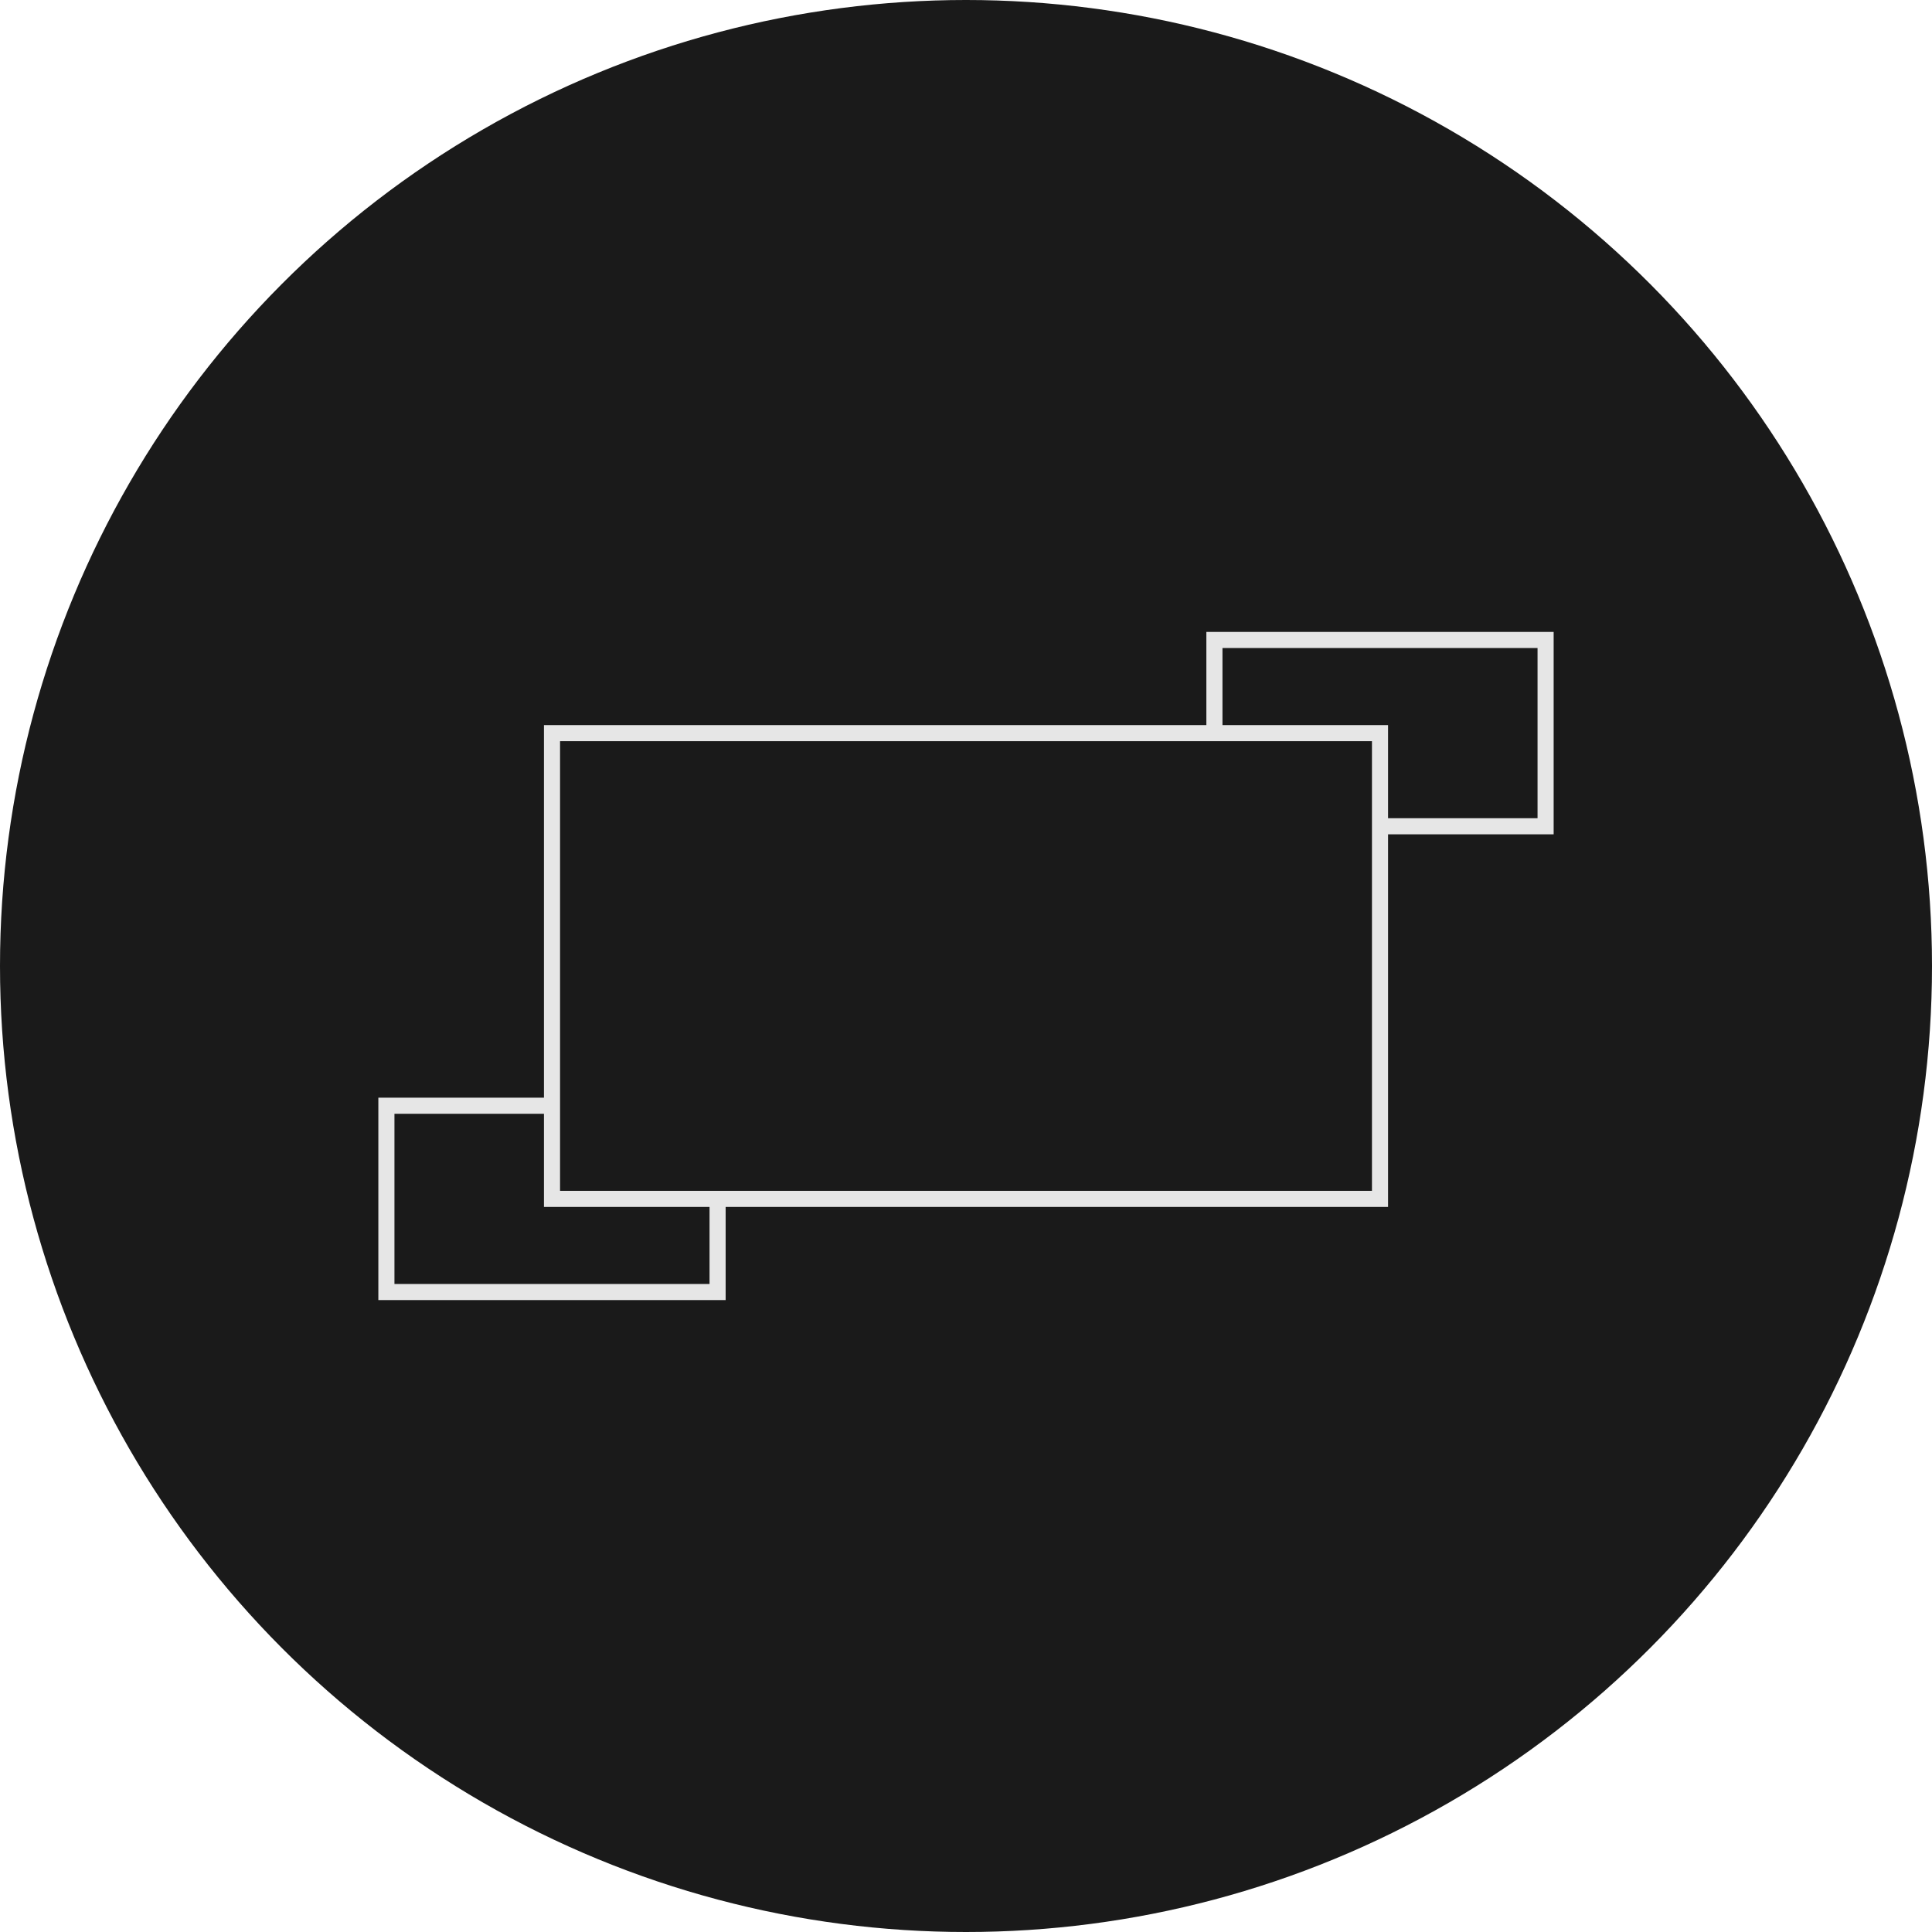 <?xml version="1.0" encoding="UTF-8"?><svg id="_レイヤー_2" xmlns="http://www.w3.org/2000/svg" viewBox="0 0 120 120"><defs><style>.cls-1{stroke:#e6e6e6;stroke-miterlimit:10;}.cls-1,.cls-2{fill:#1a1a1a;}.cls-2{stroke-width:0px;}</style></defs><g id="_レイヤー_1-2"><circle class="cls-2" cx="60" cy="60" r="60"/><rect class="cls-1" x="24" y="68.679" width="20.571" height="11.571"/><rect class="cls-1" x="75.429" y="39.75" width="20.571" height="11.571"/><rect class="cls-1" x="34.286" y="45.536" width="51.429" height="28.929"/></g></svg>